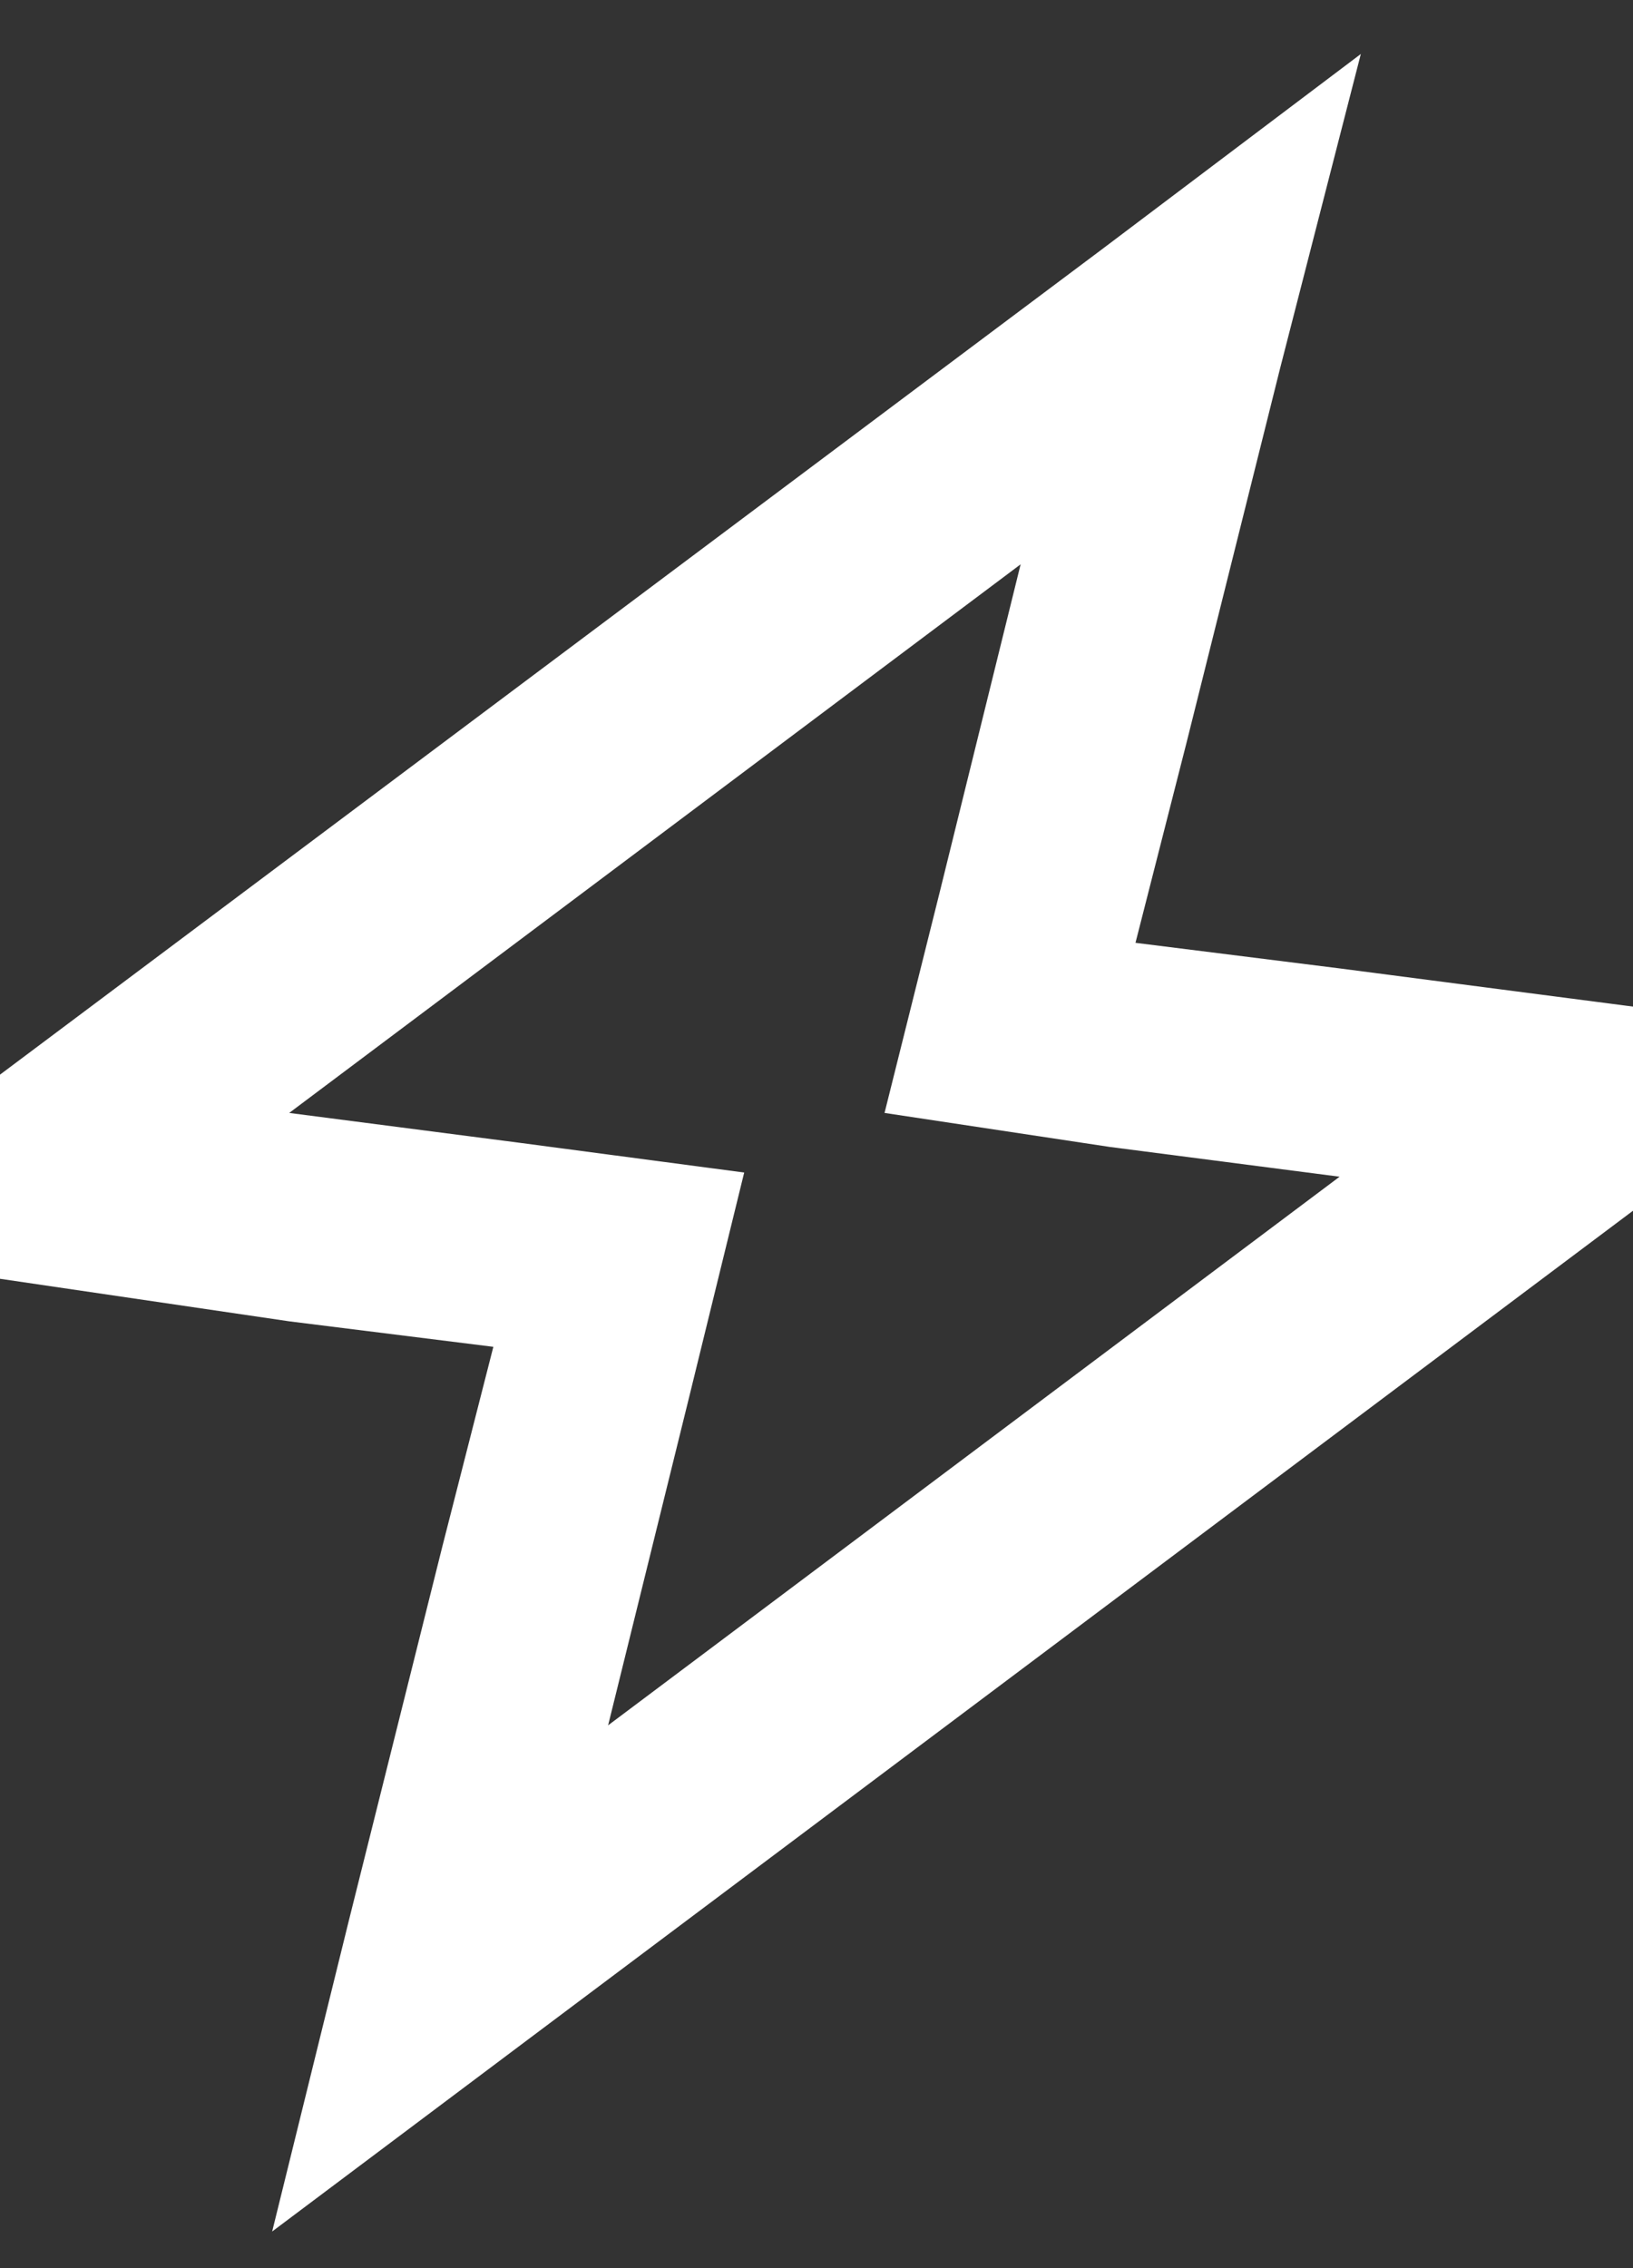 <svg width="18" height="25" viewBox="0 0 18 25" fill="none" xmlns="http://www.w3.org/2000/svg">
<rect x="0" y="0" width="18" height="25" fill="#333333" stroke="none"/>
<path d="M13.078 8.189L12.516 10.392L14.766 10.674L18 11.095V13.345L5.812 22.486L3 24.596L3.844 21.174L4.875 17.049L5.438 14.845L3.188 14.564L0 14.095V11.845L12.141 2.752L15 0.595L14.109 4.064L13.078 8.189ZM14.766 12.97L12.234 12.642L9.75 12.267L10.359 9.83L11.25 6.22L3.188 12.267L5.719 12.595L8.203 12.924L7.594 15.408L6.703 19.017L14.766 12.97Z" fill="white"/>
</svg>
